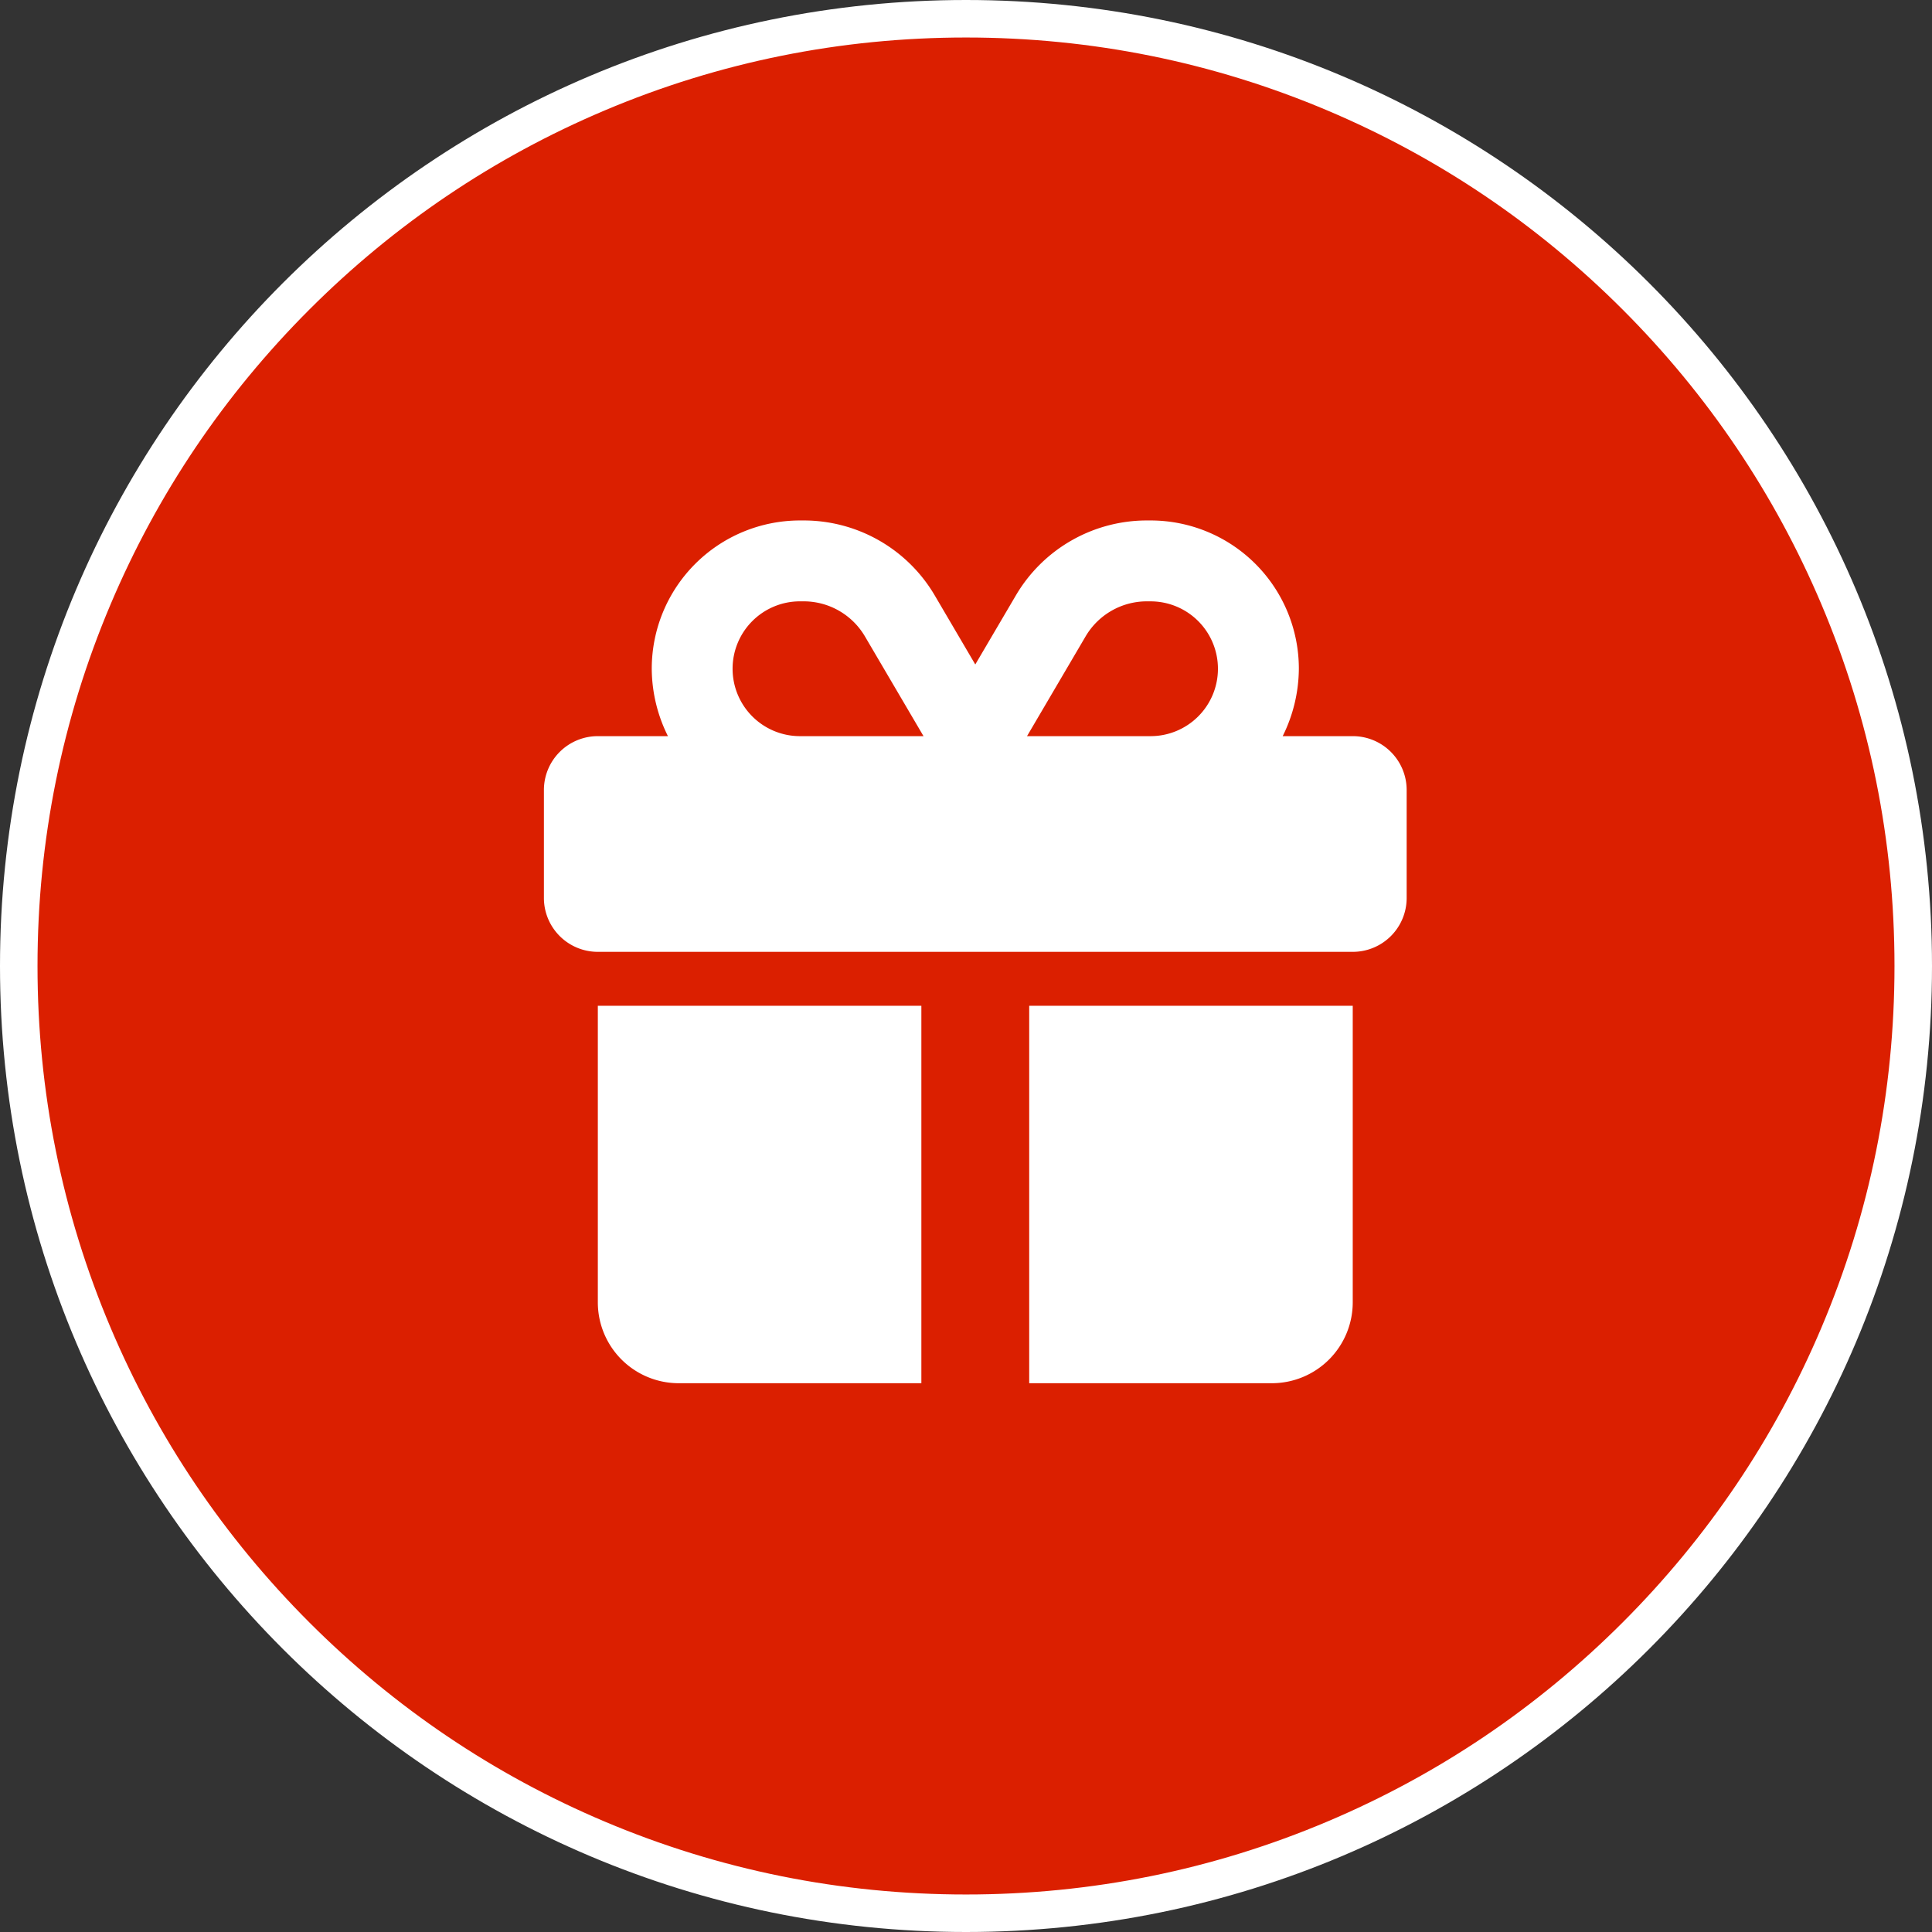 <?xml version="1.0" encoding="UTF-8"?> <svg xmlns="http://www.w3.org/2000/svg" width="103.01" height="103.01" viewBox="0 0 103.01 103.01"><rect x="0" y="0" width="103.01" height="103.01" fill="#333333" stroke="none"/><g id="gift" transform="translate(-570.021 -3221.817)"><g id="Path_181658" data-name="Path 181658" transform="translate(570.021 3221.817)" fill="#db1f00"><path d="M 51.505 102.01 C 44.686 102.01 38.072 100.675 31.846 98.041 C 25.832 95.498 20.431 91.856 15.793 87.217 C 11.154 82.579 7.512 77.177 4.969 71.163 C 2.335 64.938 1 58.323 1 51.505 C 1 44.686 2.335 38.072 4.969 31.846 C 7.512 25.832 11.154 20.431 15.793 15.793 C 20.431 11.154 25.832 7.512 31.846 4.969 C 38.072 2.335 44.686 1 51.505 1 C 58.323 1 64.938 2.335 71.163 4.969 C 77.177 7.512 82.579 11.154 87.217 15.793 C 91.856 20.431 95.498 25.832 98.041 31.846 C 100.675 38.072 102.01 44.686 102.01 51.505 C 102.01 58.323 100.675 64.938 98.041 71.163 C 95.498 77.177 91.856 82.579 87.217 87.217 C 82.579 91.856 77.177 95.498 71.163 98.041 C 64.938 100.675 58.323 102.01 51.505 102.01 Z" stroke="none"></path><path d="M 51.505 2 C 44.821 2 38.338 3.309 32.236 5.89 C 26.341 8.383 21.047 11.953 16.5 16.5 C 11.953 21.047 8.383 26.341 5.89 32.236 C 3.309 38.338 2 44.821 2 51.505 C 2 58.189 3.309 64.672 5.89 70.774 C 8.383 76.669 11.953 81.963 16.5 86.51 C 21.047 91.057 26.341 94.627 32.236 97.12 C 38.338 99.701 44.821 101.01 51.505 101.01 C 58.189 101.01 64.672 99.701 70.774 97.12 C 76.669 94.627 81.963 91.057 86.51 86.51 C 91.057 81.963 94.627 76.669 97.12 70.774 C 99.701 64.672 101.01 58.189 101.01 51.505 C 101.01 44.821 99.701 38.338 97.12 32.236 C 94.627 26.341 91.057 21.047 86.51 16.5 C 81.963 11.953 76.669 8.383 70.774 5.89 C 64.672 3.309 58.189 2 51.505 2 M 51.505 -7.62939453125e-06 C 79.95 -7.62939453125e-06 103.01 23.06 103.01 51.505 C 103.01 79.95 79.95 103.01 51.505 103.01 C 23.06 103.01 -7.62939453125e-06 79.95 -7.62939453125e-06 51.505 C -7.62939453125e-06 23.06 23.06 -7.62939453125e-06 51.505 -7.62939453125e-06 Z" stroke="none" fill="#fff"></path></g><path id="Path_181795" data-name="Path 181795" d="M13.656-40.25h.2a8.1,8.1,0,0,1,6.981,3.994L23-32.572l2.165-3.684a8.1,8.1,0,0,1,6.981-3.994h.2a7.906,7.906,0,0,1,7.906,7.906,8.173,8.173,0,0,1-.862,3.594h3.737A2.872,2.872,0,0,1,46-25.875v5.75a2.872,2.872,0,0,1-2.875,2.875H2.875A2.874,2.874,0,0,1,0-20.125v-5.75A2.874,2.874,0,0,1,2.875-28.75H6.613a8.124,8.124,0,0,1-.863-3.594,7.906,7.906,0,0,1,7.906-7.906Zm3.459,6.179a3.79,3.79,0,0,0-3.261-1.867h-.2a3.593,3.593,0,0,0-3.594,3.594,3.593,3.593,0,0,0,3.594,3.594h6.586Zm15.229-1.867h-.2a3.79,3.79,0,0,0-3.261,1.867L25.758-28.75h6.586a3.593,3.593,0,0,0,3.594-3.594A3.593,3.593,0,0,0,32.344-35.937ZM2.875-14.375h17.25V5.75H7.188A4.313,4.313,0,0,1,2.875,1.438Zm23,20.125V-14.375h17.25V1.438A4.314,4.314,0,0,1,38.813,5.75Z" transform="translate(599.021 3289.817)" fill="#fff"></path></g></svg> 